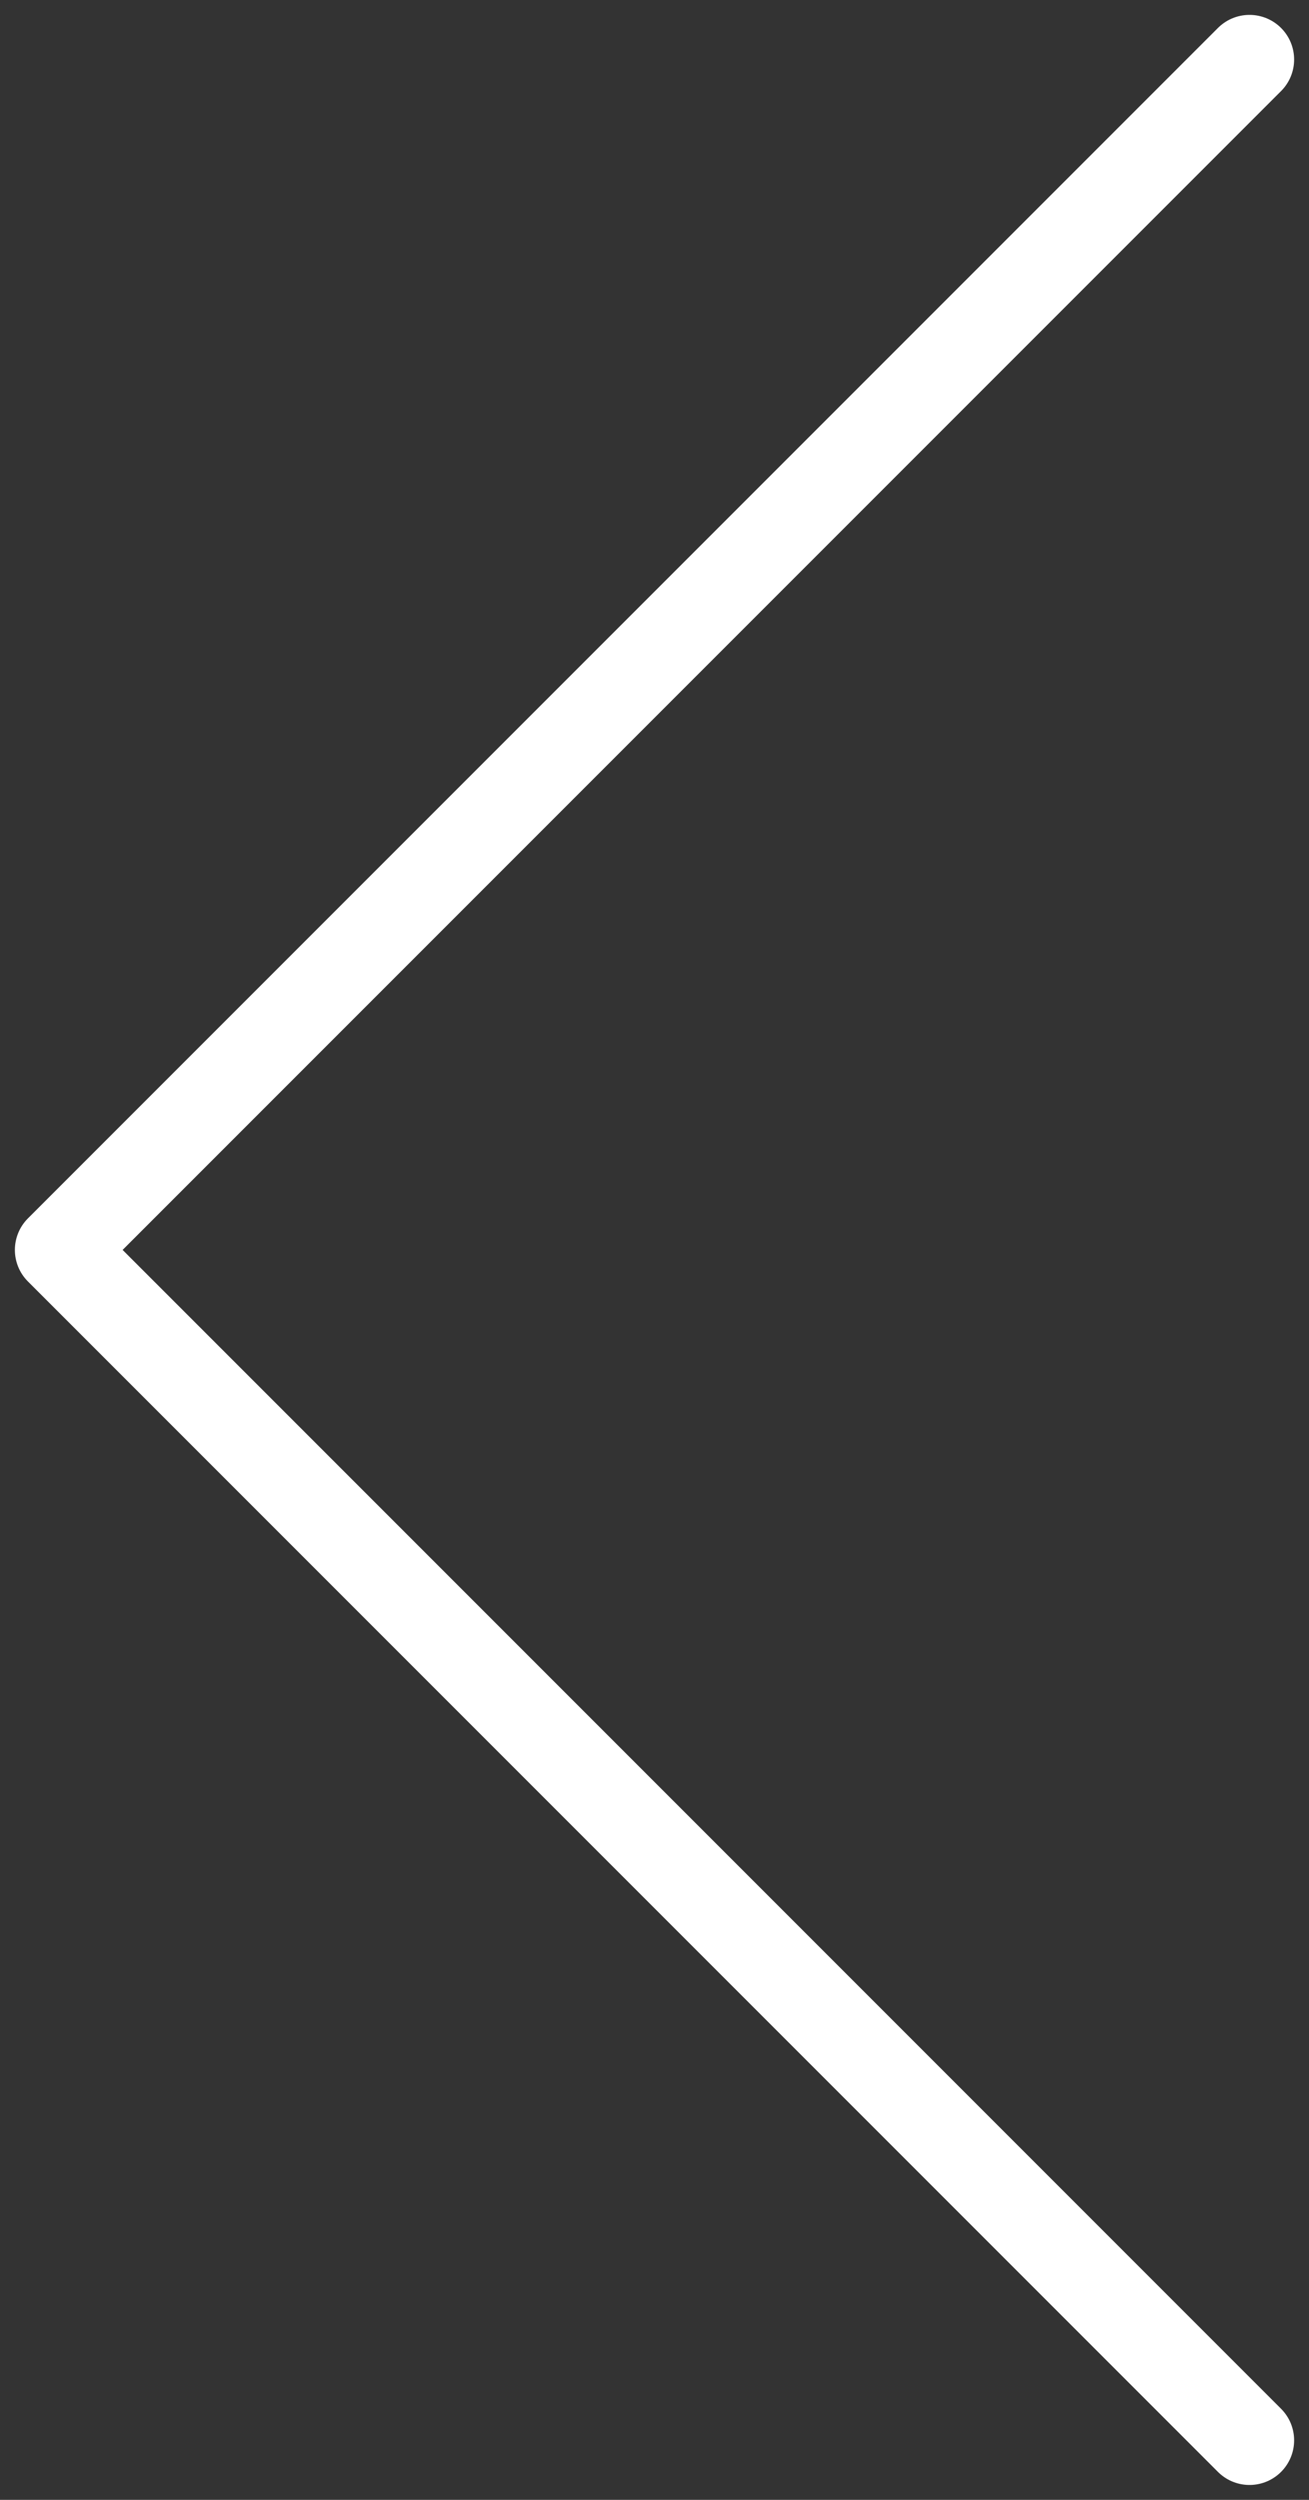 <svg width="22" height="42" viewBox="0 0 22 42" fill="none" xmlns="http://www.w3.org/2000/svg">
<rect x="0" y="0" width="22" height="42" fill="#333333" stroke="none"/>
<path d="M21 41L1 21L21 1" stroke="white" stroke-width="1.5" stroke-linecap="round" stroke-linejoin="round"/>
</svg>
